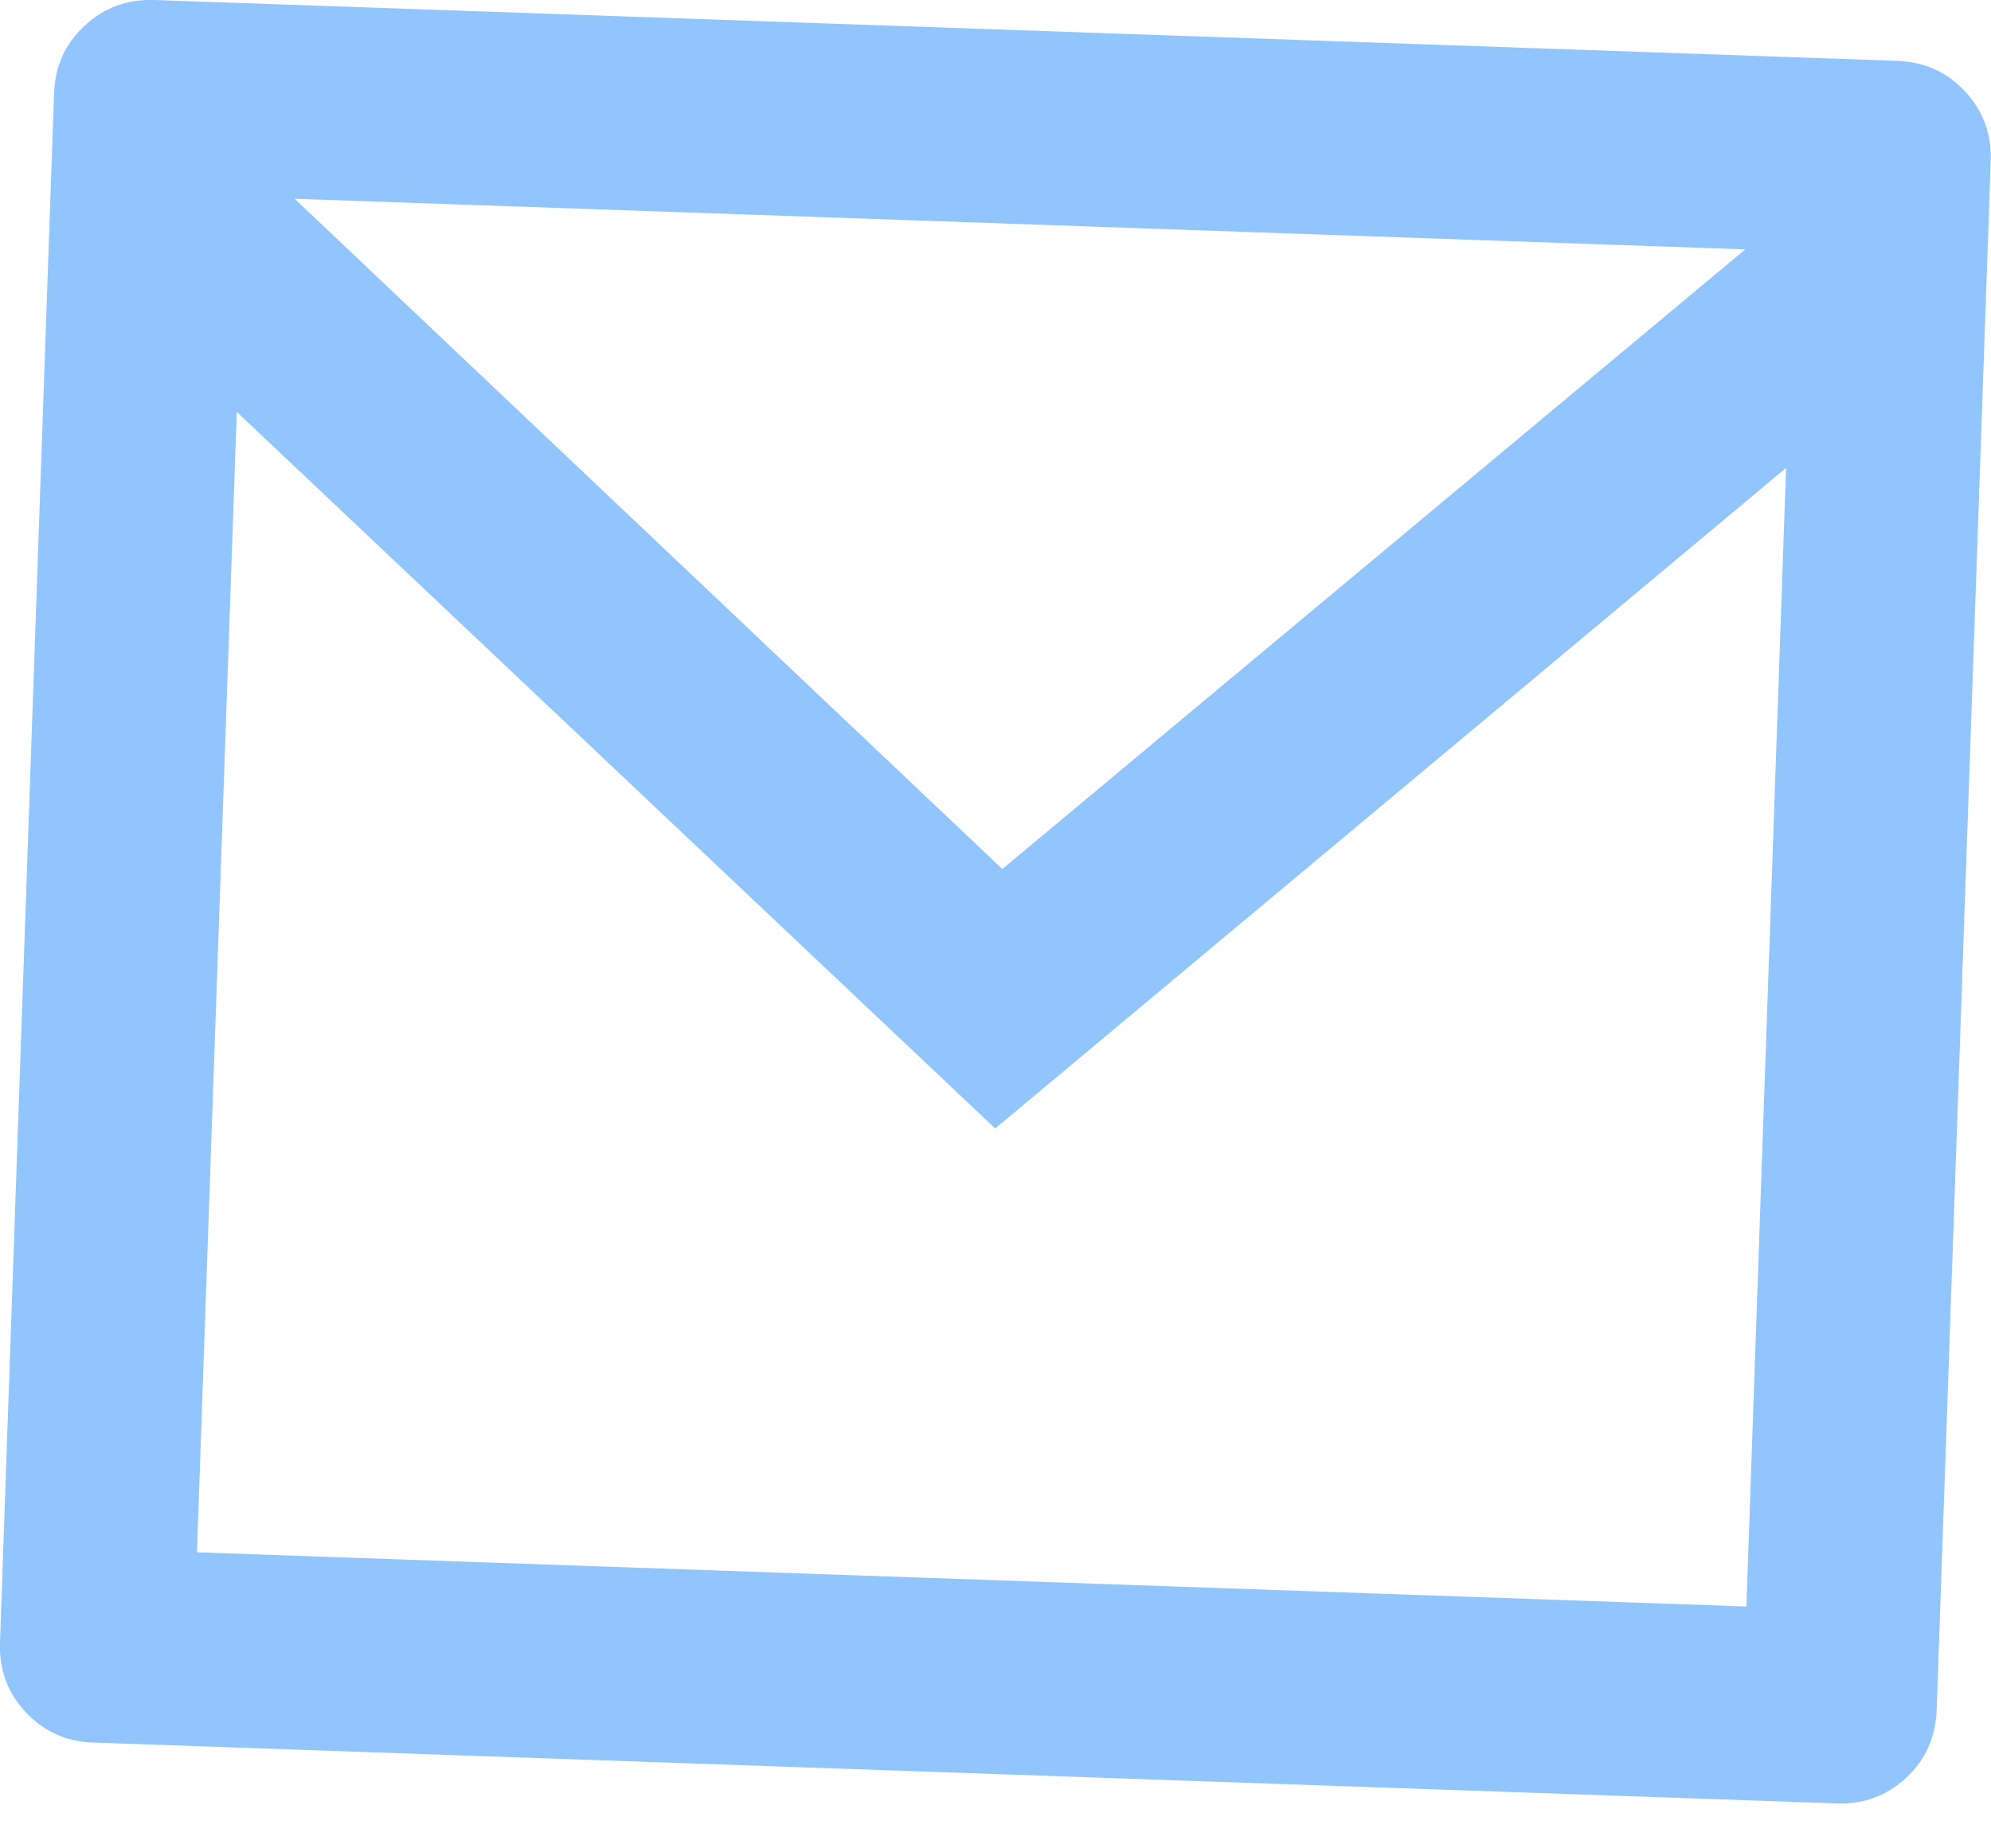<svg width="14" height="13" viewBox="0 0 14 13" fill="none" xmlns="http://www.w3.org/2000/svg">
<path d="M1.085 0L13.341 0.428C13.532 0.435 13.69 0.506 13.818 0.643C13.944 0.779 14.005 0.942 13.998 1.133L13.618 12.027C13.611 12.218 13.54 12.377 13.403 12.504C13.267 12.631 13.104 12.691 12.913 12.684L0.657 12.256C0.466 12.25 0.307 12.178 0.18 12.042C0.053 11.906 -0.007 11.742 -0 11.552L0.38 0.657C0.387 0.467 0.458 0.308 0.595 0.181C0.731 0.054 0.894 -0.006 1.085 0ZM12.559 3.291L6.998 7.937L1.665 2.897L1.385 10.918L12.28 11.299L12.559 3.291ZM2.072 1.398L7.048 6.112L12.272 1.754L2.072 1.398Z" fill="#93C5FD"/>
</svg>

